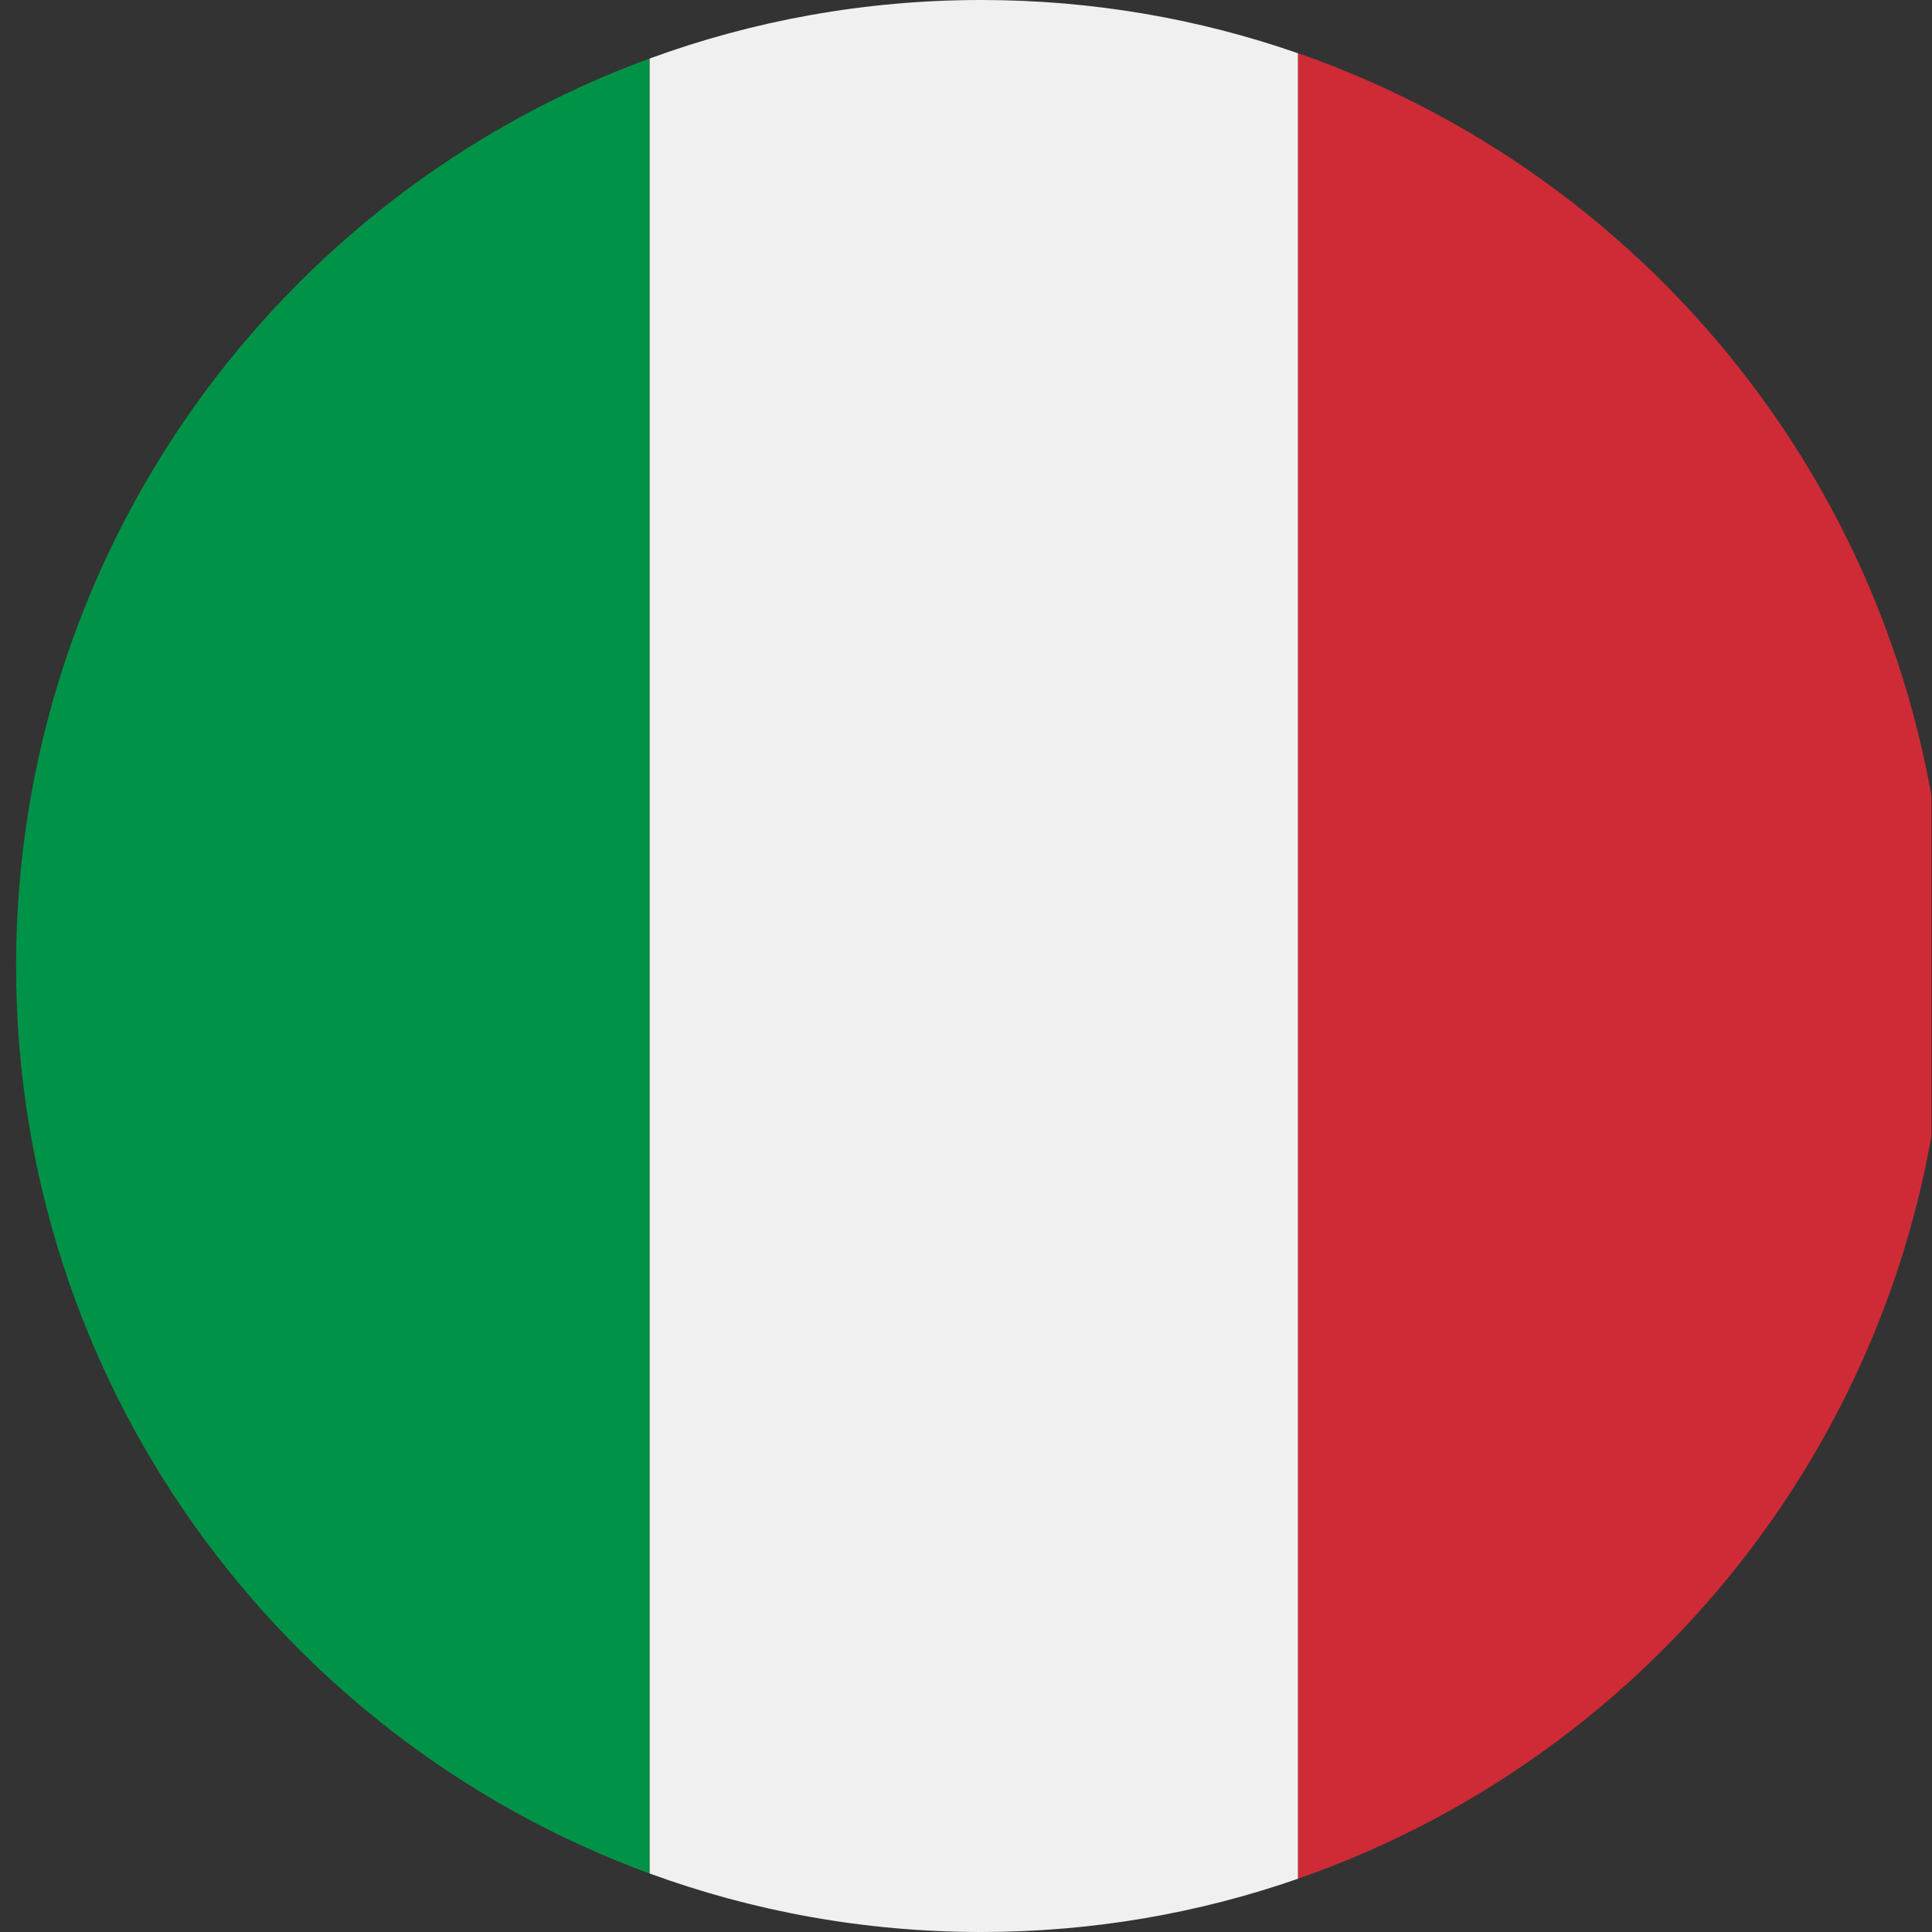 <svg width="16" height="16" viewBox="0 0 16 16" fill="none" xmlns="http://www.w3.org/2000/svg">
<rect x="0" y="0" width="16" height="16" fill="#333333" stroke="none"/>
<g clip-path="url(#clip0_830_18519)">
<path fill-rule="evenodd" clip-rule="evenodd" d="M10.748 0.44C13.862 1.523 16.101 4.478 16.119 7.959L16.119 8.041C16.101 11.522 13.862 14.477 10.748 15.559V0.44Z" fill="#CE2B37"/>
<path fill-rule="evenodd" clip-rule="evenodd" d="M10.749 0.441L10.749 15.559C9.928 15.845 9.045 16 8.127 16C7.161 16 6.236 15.829 5.379 15.515V0.485C6.236 0.171 7.161 0 8.127 0C9.045 0 9.928 0.155 10.749 0.441Z" fill="#F0F0F0"/>
<path fill-rule="evenodd" clip-rule="evenodd" d="M5.378 0.485L5.378 15.515C2.317 14.393 0.133 11.452 0.133 8C0.133 4.548 2.317 1.607 5.378 0.485Z" fill="#009246"/>
</g>
<defs>
<clipPath id="clip0_830_18519">
<rect width="15.987" height="16" fill="white" transform="translate(0.008)"/>
</clipPath>
</defs>
</svg>
